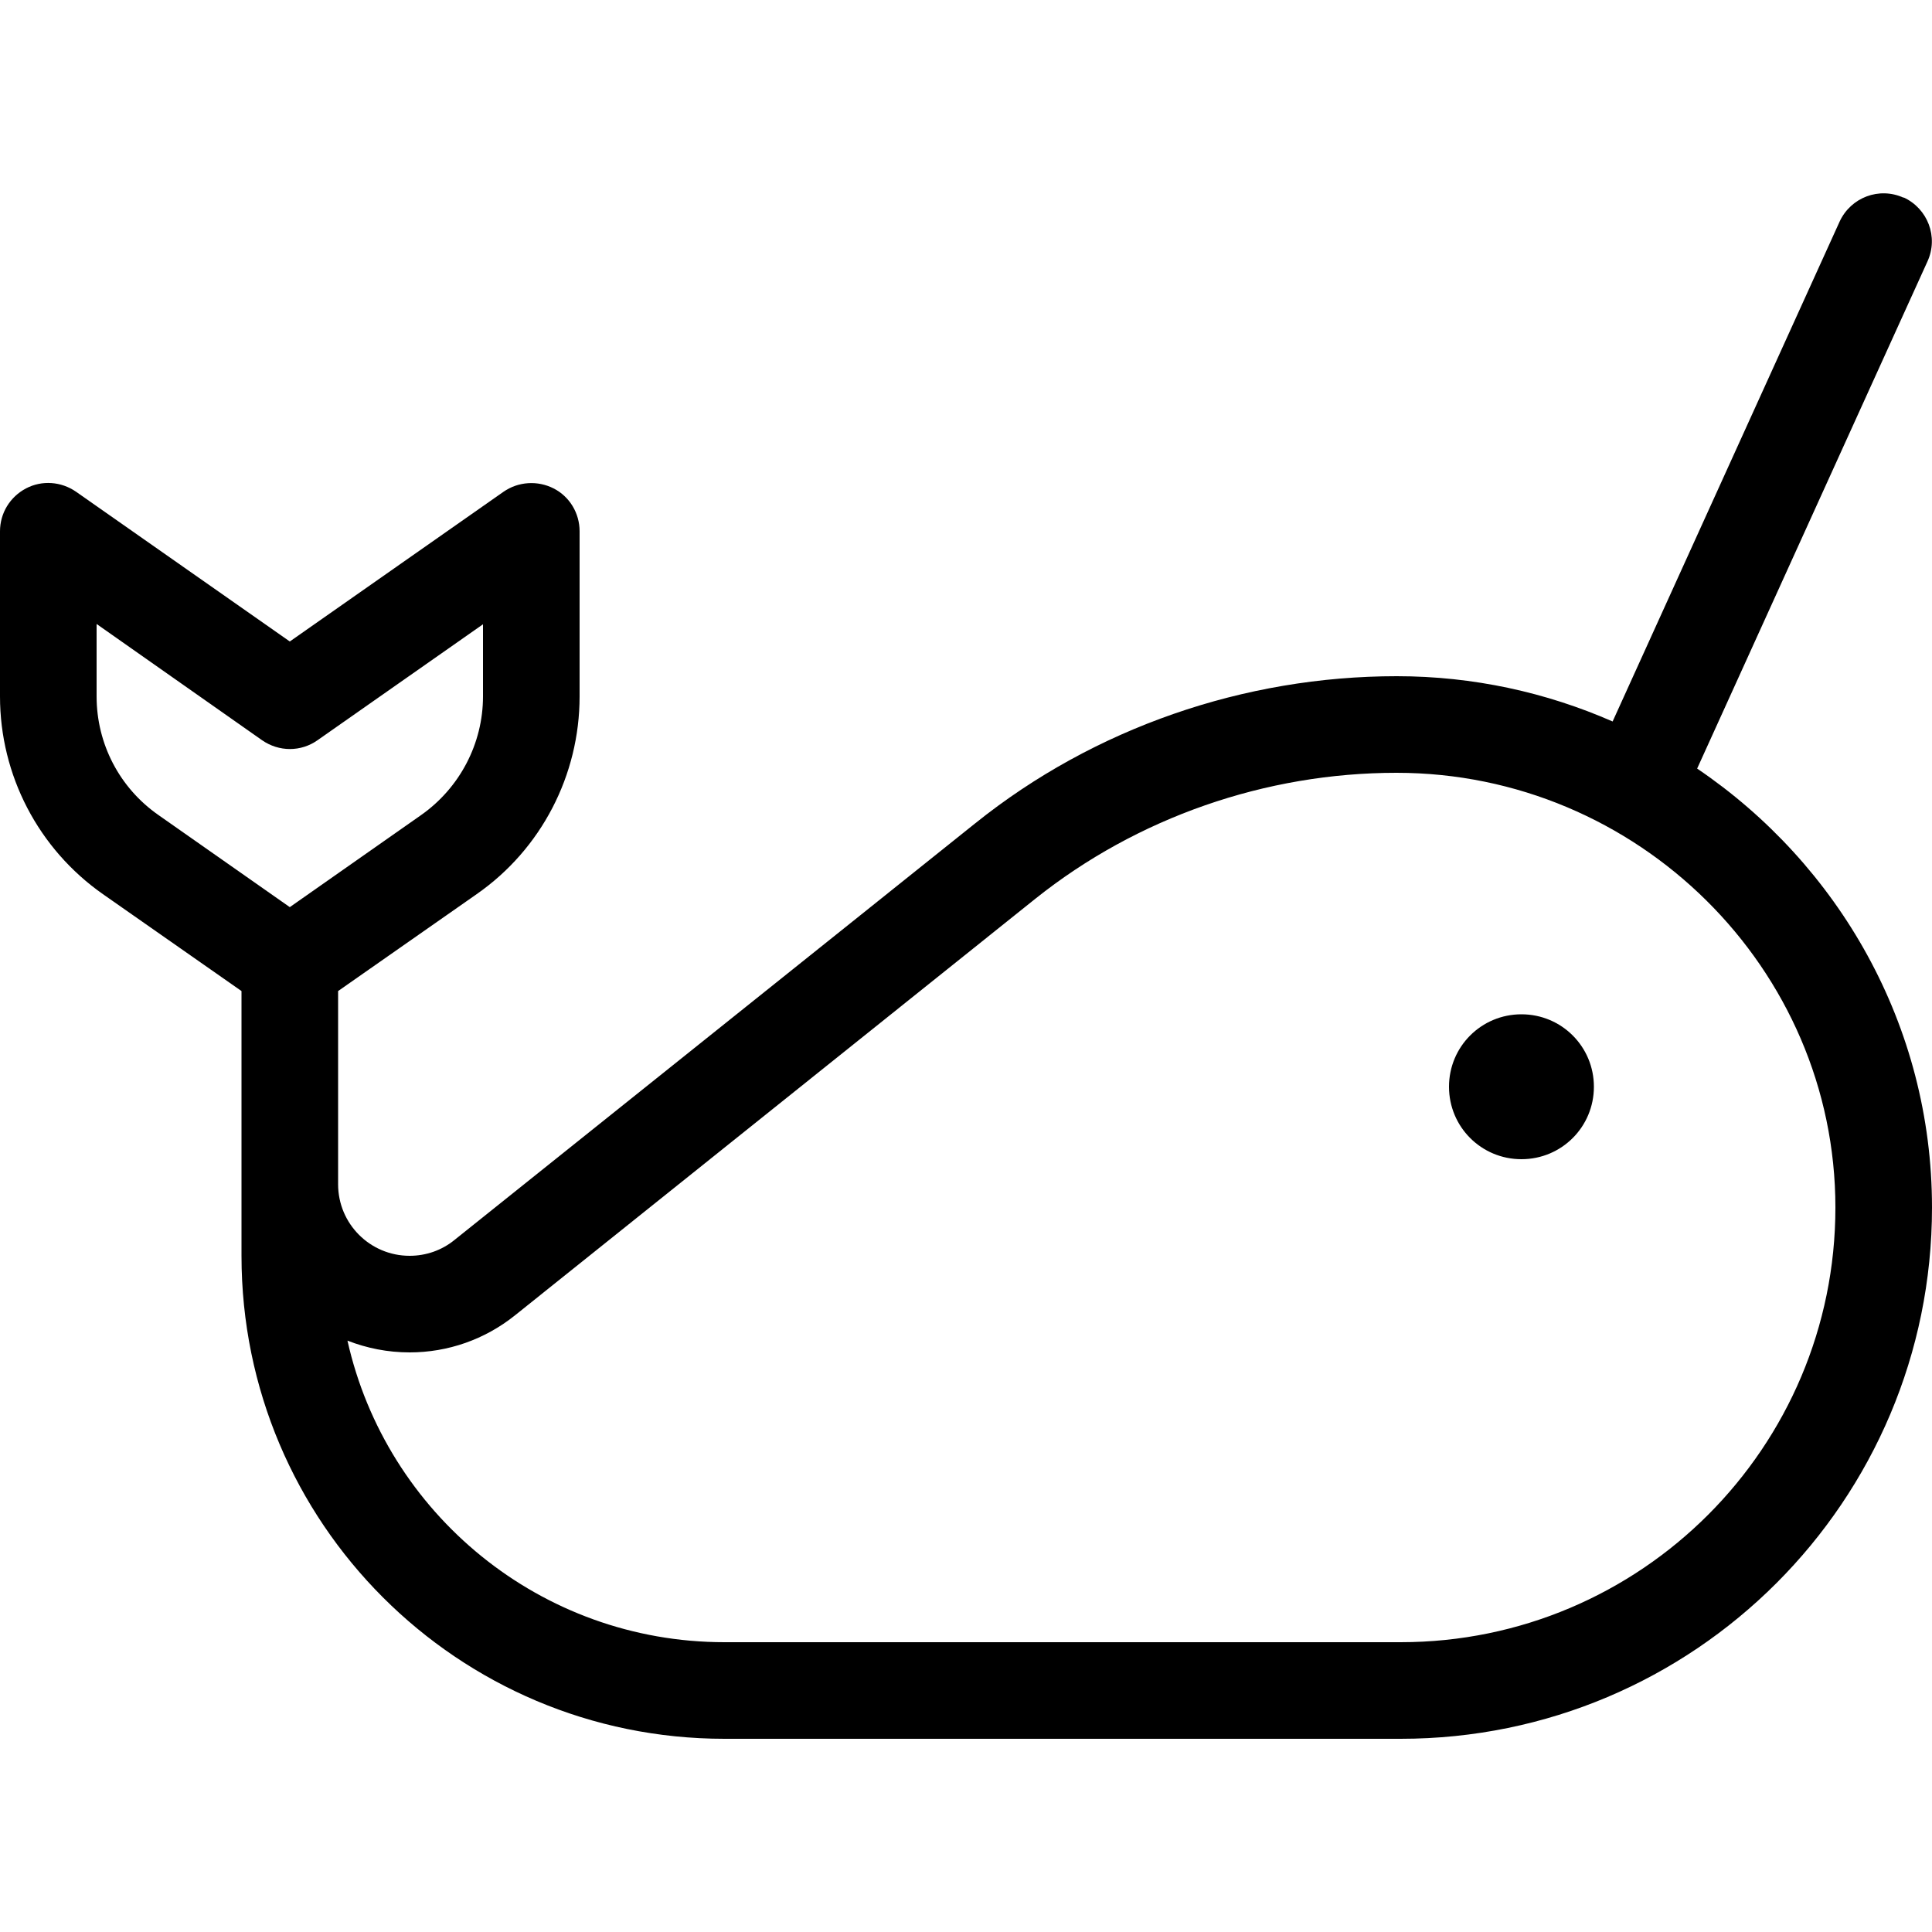 <svg xmlns="http://www.w3.org/2000/svg" viewBox="0 0 640 640"><!--! Font Awesome Pro 7.1.0 by @fontawesome - https://fontawesome.com License - https://fontawesome.com/license (Commercial License) Copyright 2025 Fonticons, Inc. --><path fill="currentColor" d="M630.6 65.4C638.6 69.1 642.2 78.5 638.5 86.6L562.2 254.6C609 286.3 640 339.6 640 400C640 497.2 561.2 576 464 576L240 576C151.6 576 80 504.4 80 416L80 328.3L34.1 296.2C12.7 281.2 0 256.8 0 230.7L0 176C0 170 3.3 164.6 8.6 161.8C13.9 159 20.3 159.5 25.2 162.9L96 212.5L166.8 162.9C171.7 159.5 178.1 159.1 183.4 161.8C188.7 164.5 192 170 192 176L192 230.7C192 256.8 179.3 281.3 157.9 296.2L112 328.3L112 392.3C112 405.4 122.6 416 135.7 416C141.1 416 146.3 414.2 150.5 410.8L323.1 272.7C362.5 241.1 412.2 224 462.7 224C488.1 224 512.3 229.4 534.2 239L609.4 73.4C613.1 65.4 622.5 61.8 630.6 65.5zM464 544C543.5 544 608 479.5 608 400C608 320.8 542.5 256 462.6 256C419.3 256 376.7 270.8 343 297.7L170.5 435.8C160.6 443.7 148.4 448 135.7 448C128.4 448 121.5 446.6 115.1 444.1C127.9 501.3 179 544 240 544L464 544zM504 336C517.3 336 528 346.7 528 360C528 373.3 517.3 384 504 384C490.7 384 480 373.3 480 360C480 346.7 490.7 336 504 336zM32 230.7C32 246.4 39.6 261 52.5 270L96 300.5L139.5 270C152.3 261 160 246.3 160 230.7L160 206.8L105.2 245.2C99.7 249.1 92.4 249.1 86.8 245.2L32 206.7L32 230.7z"/></svg>